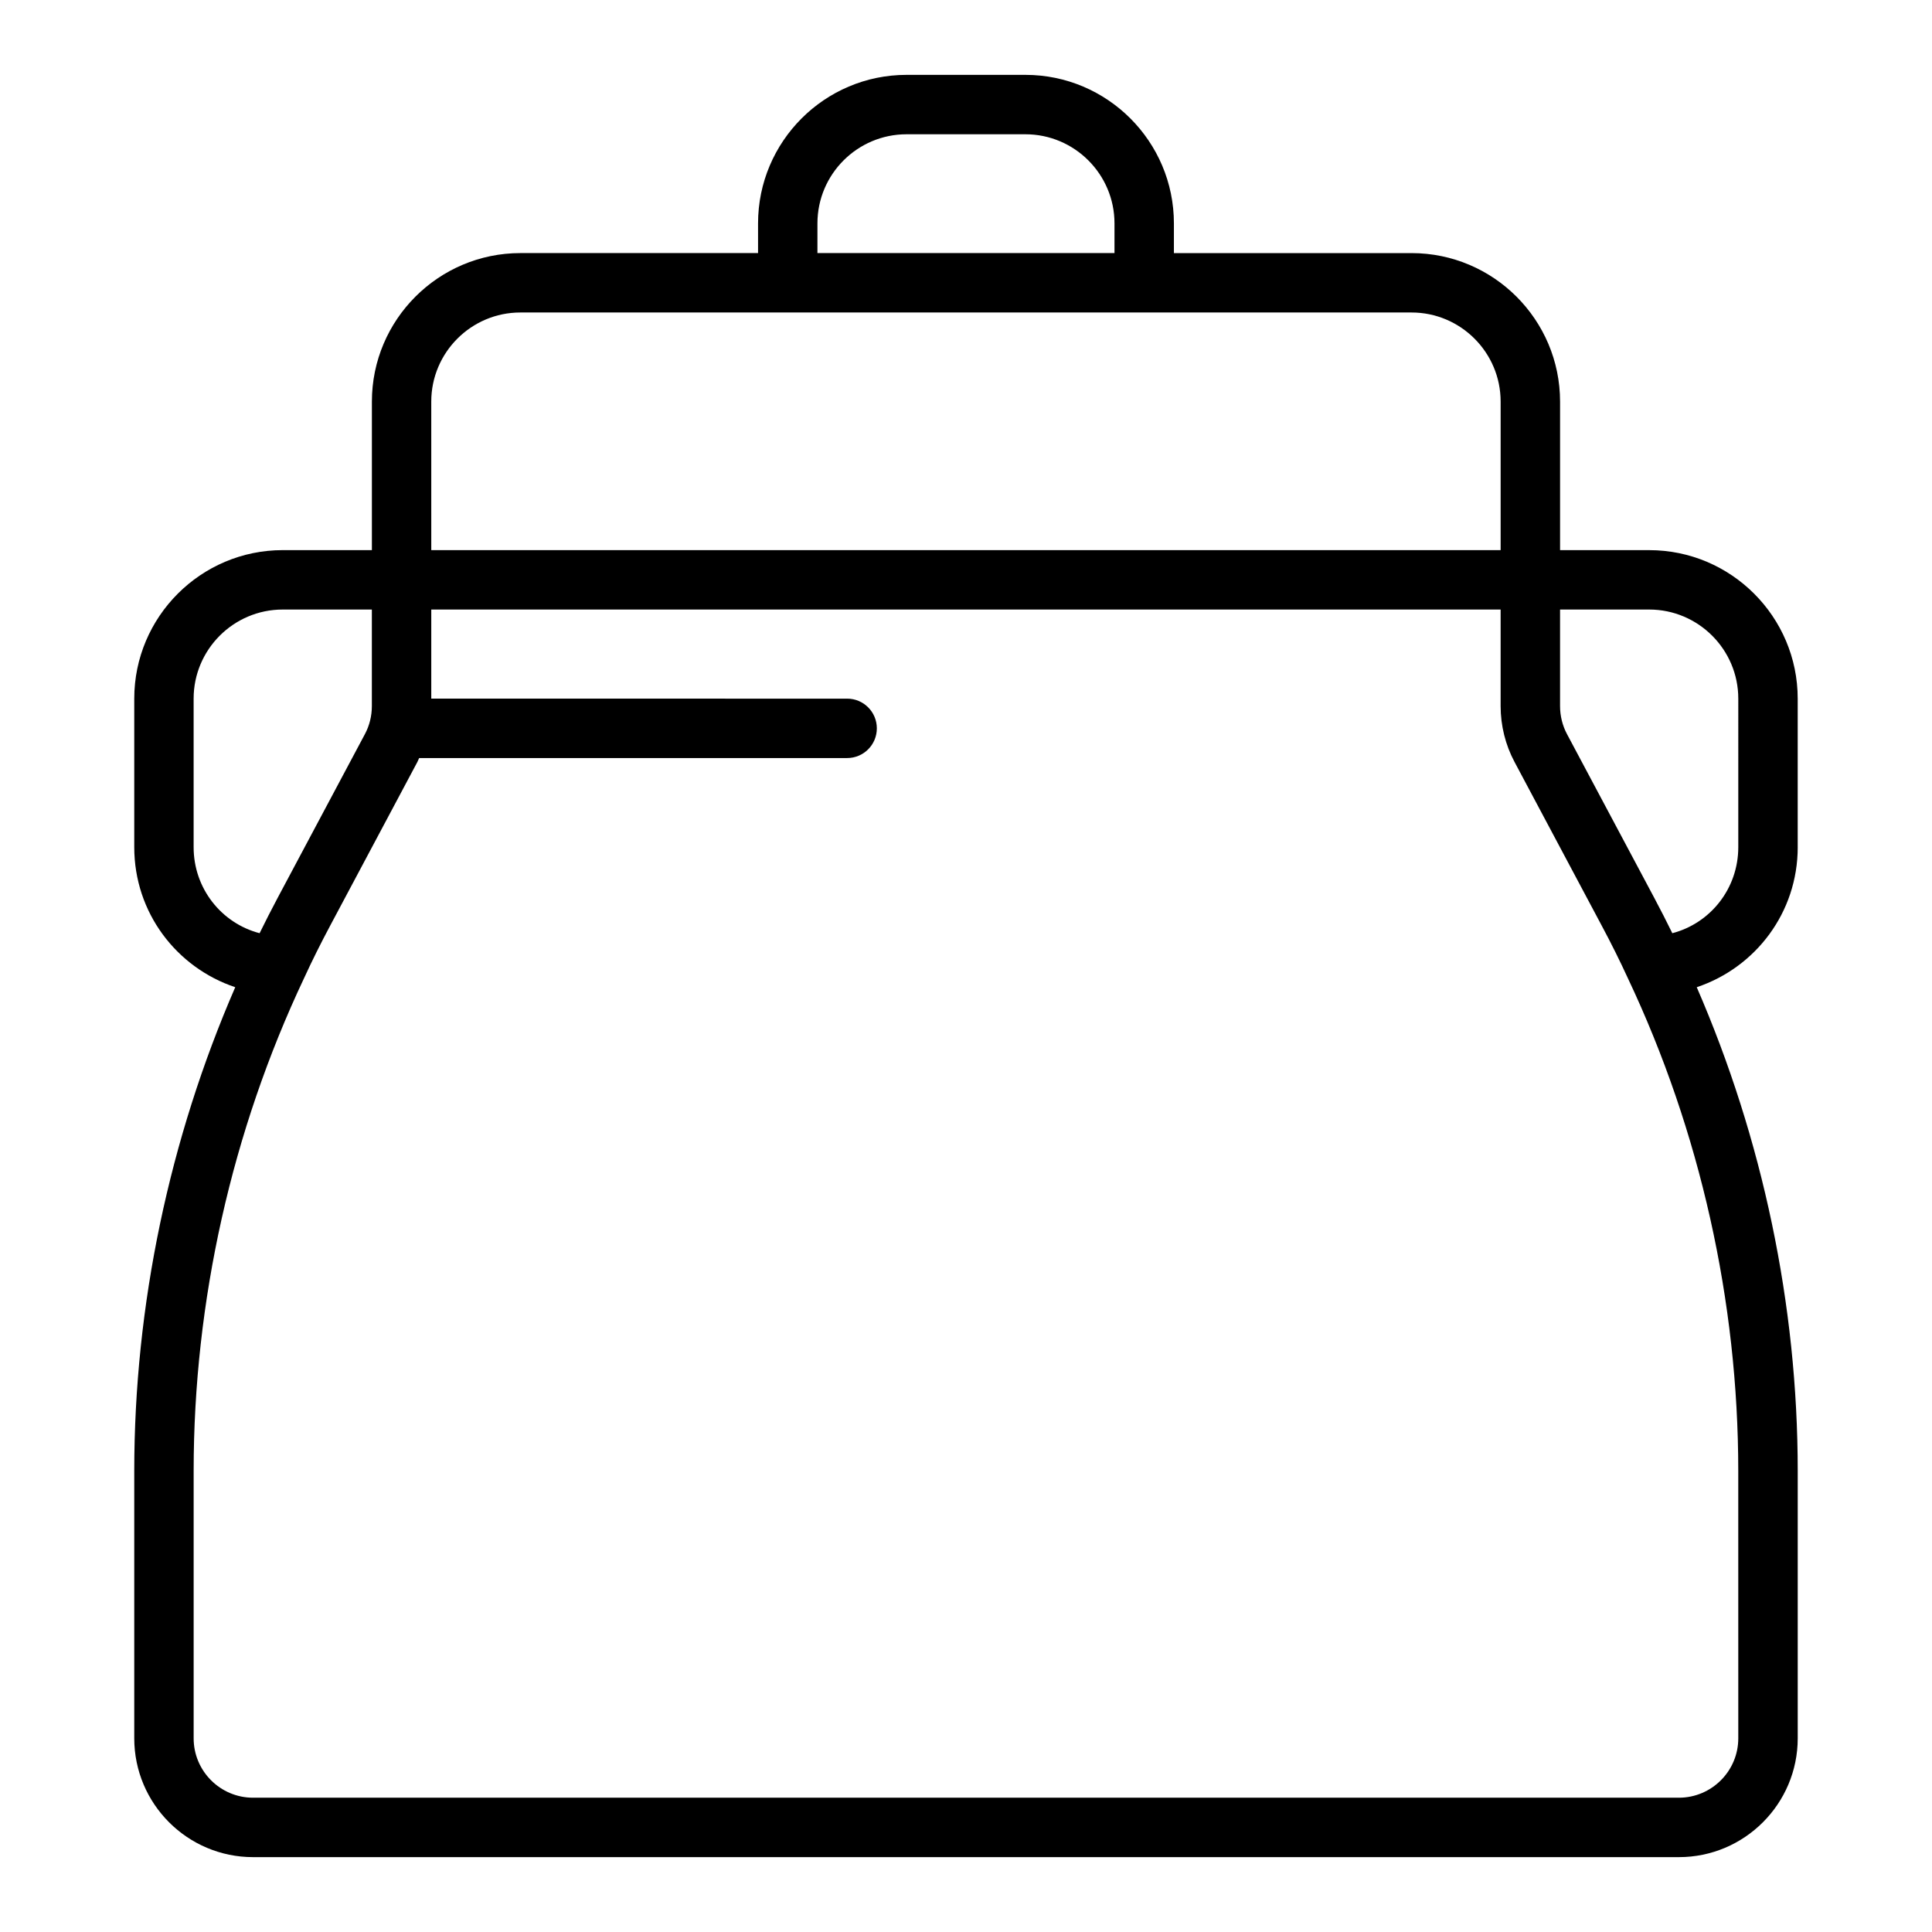 <?xml version="1.0" encoding="UTF-8"?>
<!-- Uploaded to: ICON Repo, www.iconrepo.com, Generator: ICON Repo Mixer Tools -->
<svg fill="#000000" width="800px" height="800px" version="1.1" viewBox="144 144 512 512" xmlns="http://www.w3.org/2000/svg">
 <path d="m620.41 368.51v-39.359c0-21.703-17.66-39.359-39.359-39.359h-23.617v-39.359c0-21.703-17.66-39.359-39.359-39.359h-62.977v-7.875c0-21.703-17.66-39.359-39.359-39.359h-31.488c-21.703 0-39.359 17.66-39.359 39.359v7.871h-62.977c-21.703 0-39.359 17.66-39.359 39.359v39.359h-23.617c-21.703 0-39.359 17.66-39.359 39.359v39.359c0 17.332 11.164 31.891 26.762 37.117-17.457 40.188-26.762 84.262-26.762 128.2v70.848c0 17.367 14.121 31.488 31.488 31.488h377.86c17.367 0 31.488-14.121 31.488-31.488v-70.848c0-43.961-9.312-88.059-26.762-128.2 15.598-5.231 26.762-19.785 26.762-37.117zm-259.78-165.31c0-13.023 10.594-23.617 23.617-23.617h31.488c13.023 0 23.617 10.594 23.617 23.617v7.871h-78.723zm-102.34 47.23c0-13.023 10.594-23.617 23.617-23.617h236.16c13.023 0 23.617 10.594 23.617 23.617v39.359h-283.39zm-62.977 118.08v-39.359c0-13.023 10.594-23.617 23.617-23.617h23.617v25.586c0 2.598-0.629 5.16-1.828 7.402l-23.148 43.441c-1.652 3.113-3.242 6.219-4.773 9.348-10.117-2.644-17.484-11.855-17.484-22.801zm409.35 236.16c0 8.68-7.066 15.742-15.742 15.742h-377.86c-8.68 0-15.742-7.066-15.742-15.742v-70.848c0-44.941 10.109-90.074 29.273-130.62 2.137-4.66 4.43-9.242 6.879-13.836l23.141-43.441c0.176-0.34 0.305-0.695 0.469-1.035h113.42c4.352 0 7.871-3.519 7.871-7.871 0-4.352-3.519-7.871-7.871-7.871l-110.21-0.004v-23.617h283.39v25.586c0 5.18 1.277 10.301 3.676 14.797l23.148 43.457c2.453 4.59 4.742 9.172 6.918 13.914 19.125 40.465 29.234 85.598 29.234 130.54zm0-236.16c0 10.945-7.363 20.156-17.48 22.801-1.531-3.129-3.121-6.234-4.773-9.34l-23.156-43.457c-1.191-2.238-1.824-4.801-1.824-7.398v-25.582h23.617c13.023 0 23.617 10.594 23.617 23.617z"/>
</svg>